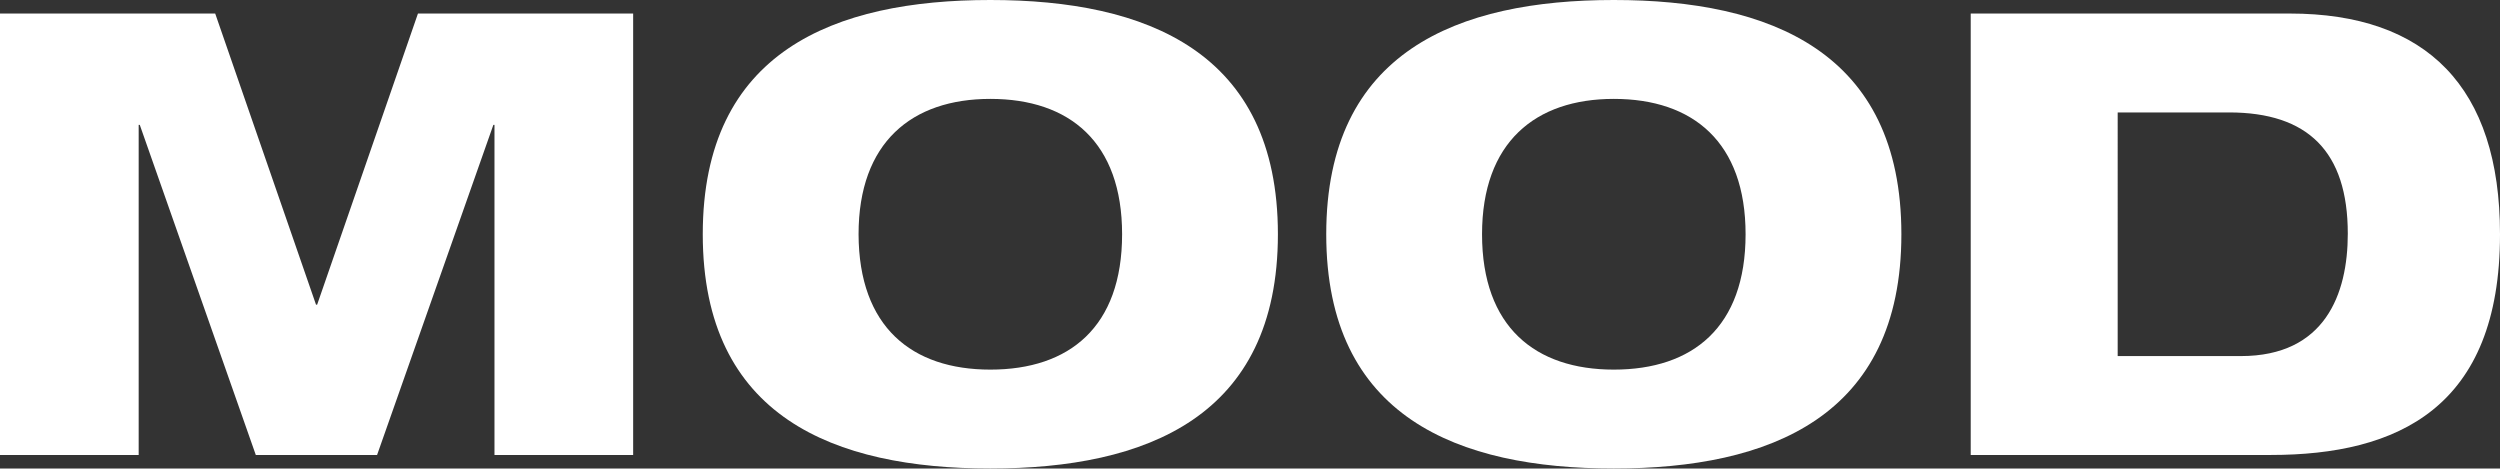 <?xml version="1.0" encoding="utf-8"?>
<!-- Generator: Adobe Illustrator 22.0.1, SVG Export Plug-In . SVG Version: 6.00 Build 0)  -->
<svg version="1.1" id="Livello_1" xmlns="http://www.w3.org/2000/svg" xmlns:xlink="http://www.w3.org/1999/xlink" x="0px" y="0px"
	 viewBox="0 0 905 169.6" style="enable-background:new 0 0 905 169.6;" xml:space="preserve">
<rect x="0" y="0" width="905" height="169.6" fill="#333333" stroke="none"/>
<g>
	<path style="fill:#FFFFFF;" d="M0,4.9h77.9l36.5,105.4h0.4L151.3,4.9h77.9v159.8H179V45.2h-0.4l-42.1,119.5H92.6L50.6,45.2h-0.4
		v119.5H0V4.9z"/>
	<path style="fill:#FFFFFF;" d="M358.5,0c56.4,0,104.1,18.6,104.1,84.8s-47.7,84.8-104.1,84.8c-56.4,0-104.1-18.6-104.1-84.8
		S302.1,0,358.5,0z M358.5,133.8c28.6,0,47.7-15.4,47.7-49c0-33.3-19-49-47.7-49c-28.4,0-47.7,15.7-47.7,49
		C310.9,118.4,330.1,133.8,358.5,133.8z"/>
	<path style="fill:#FFFFFF;" d="M584.2,0c56.4,0,104.1,18.6,104.1,84.8s-47.7,84.8-104.1,84.8s-104.1-18.6-104.1-84.8
		S527.8,0,584.2,0z M584.2,133.8c28.6,0,47.7-15.4,47.7-49c0-33.3-19-49-47.7-49c-28.4,0-47.7,15.7-47.7,49
		C536.5,118.4,555.8,133.8,584.2,133.8z"/>
	<path style="fill:#FFFFFF;" d="M713.4,4.9h115.5c49.5,0,76.1,26.6,76.1,79.9c0,62.9-37.1,79.9-83,79.9H713.4V4.9z M766.7,128.9
		h44.5c30.4,0,38.7-22.4,38.7-44.3c0-29.8-14.5-43.9-43-43.9h-40.3V128.9z"/>
</g>
</svg>
